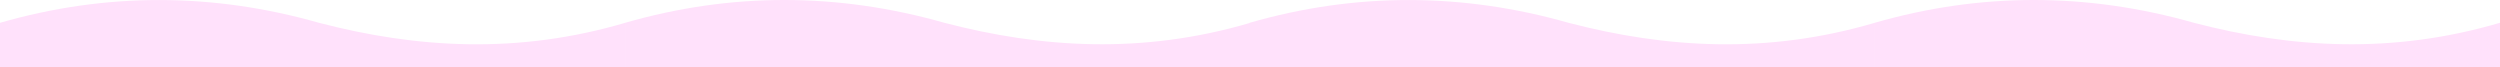 <?xml version="1.0" encoding="UTF-8"?> <svg xmlns="http://www.w3.org/2000/svg" xmlns:xlink="http://www.w3.org/1999/xlink" xmlns:xodm="http://www.corel.com/coreldraw/odm/2003" xml:space="preserve" width="2576.45mm" height="69.068mm" version="1.1" style="shape-rendering:geometricPrecision; text-rendering:geometricPrecision; image-rendering:optimizeQuality; fill-rule:evenodd; clip-rule:evenodd" viewBox="0 0 110828.93 2971.02"> <defs> <style type="text/css"> .fil0 {fill:#FFE1FB} </style> </defs> <g id="Слой_x0020_1">  <path class="fil0" d="M83112.32 1009.42c4714.26,-1353.62 9428.52,-1338.15 14142.79,0 4331.2,1130.33 8809.07,1403.44 13573.82,0l0 1960.11 -27716.61 0 0 -1960.11zm-55393.95 0c4714.26,-1353.62 9428.52,-1338.15 14142.78,0 4318.75,1127.09 8783.37,1401.68 13532.79,11.87l0 -10.38c4714.26,-1353.62 9428.52,-1338.15 14142.78,0 4331.2,1130.33 8809.08,1403.44 13573.82,0l0 1960.11 -27716.61 0 0 -1.49 -27675.57 0 0 -1960.11zm-27718.38 1.49c4714.26,-1353.62 9428.52,-1338.15 14142.78,0 4331.2,1130.33 8809.08,1403.44 13573.82,0l0 1960.11 -27716.61 0 0 -1960.11z"></path> </g> </svg> 
